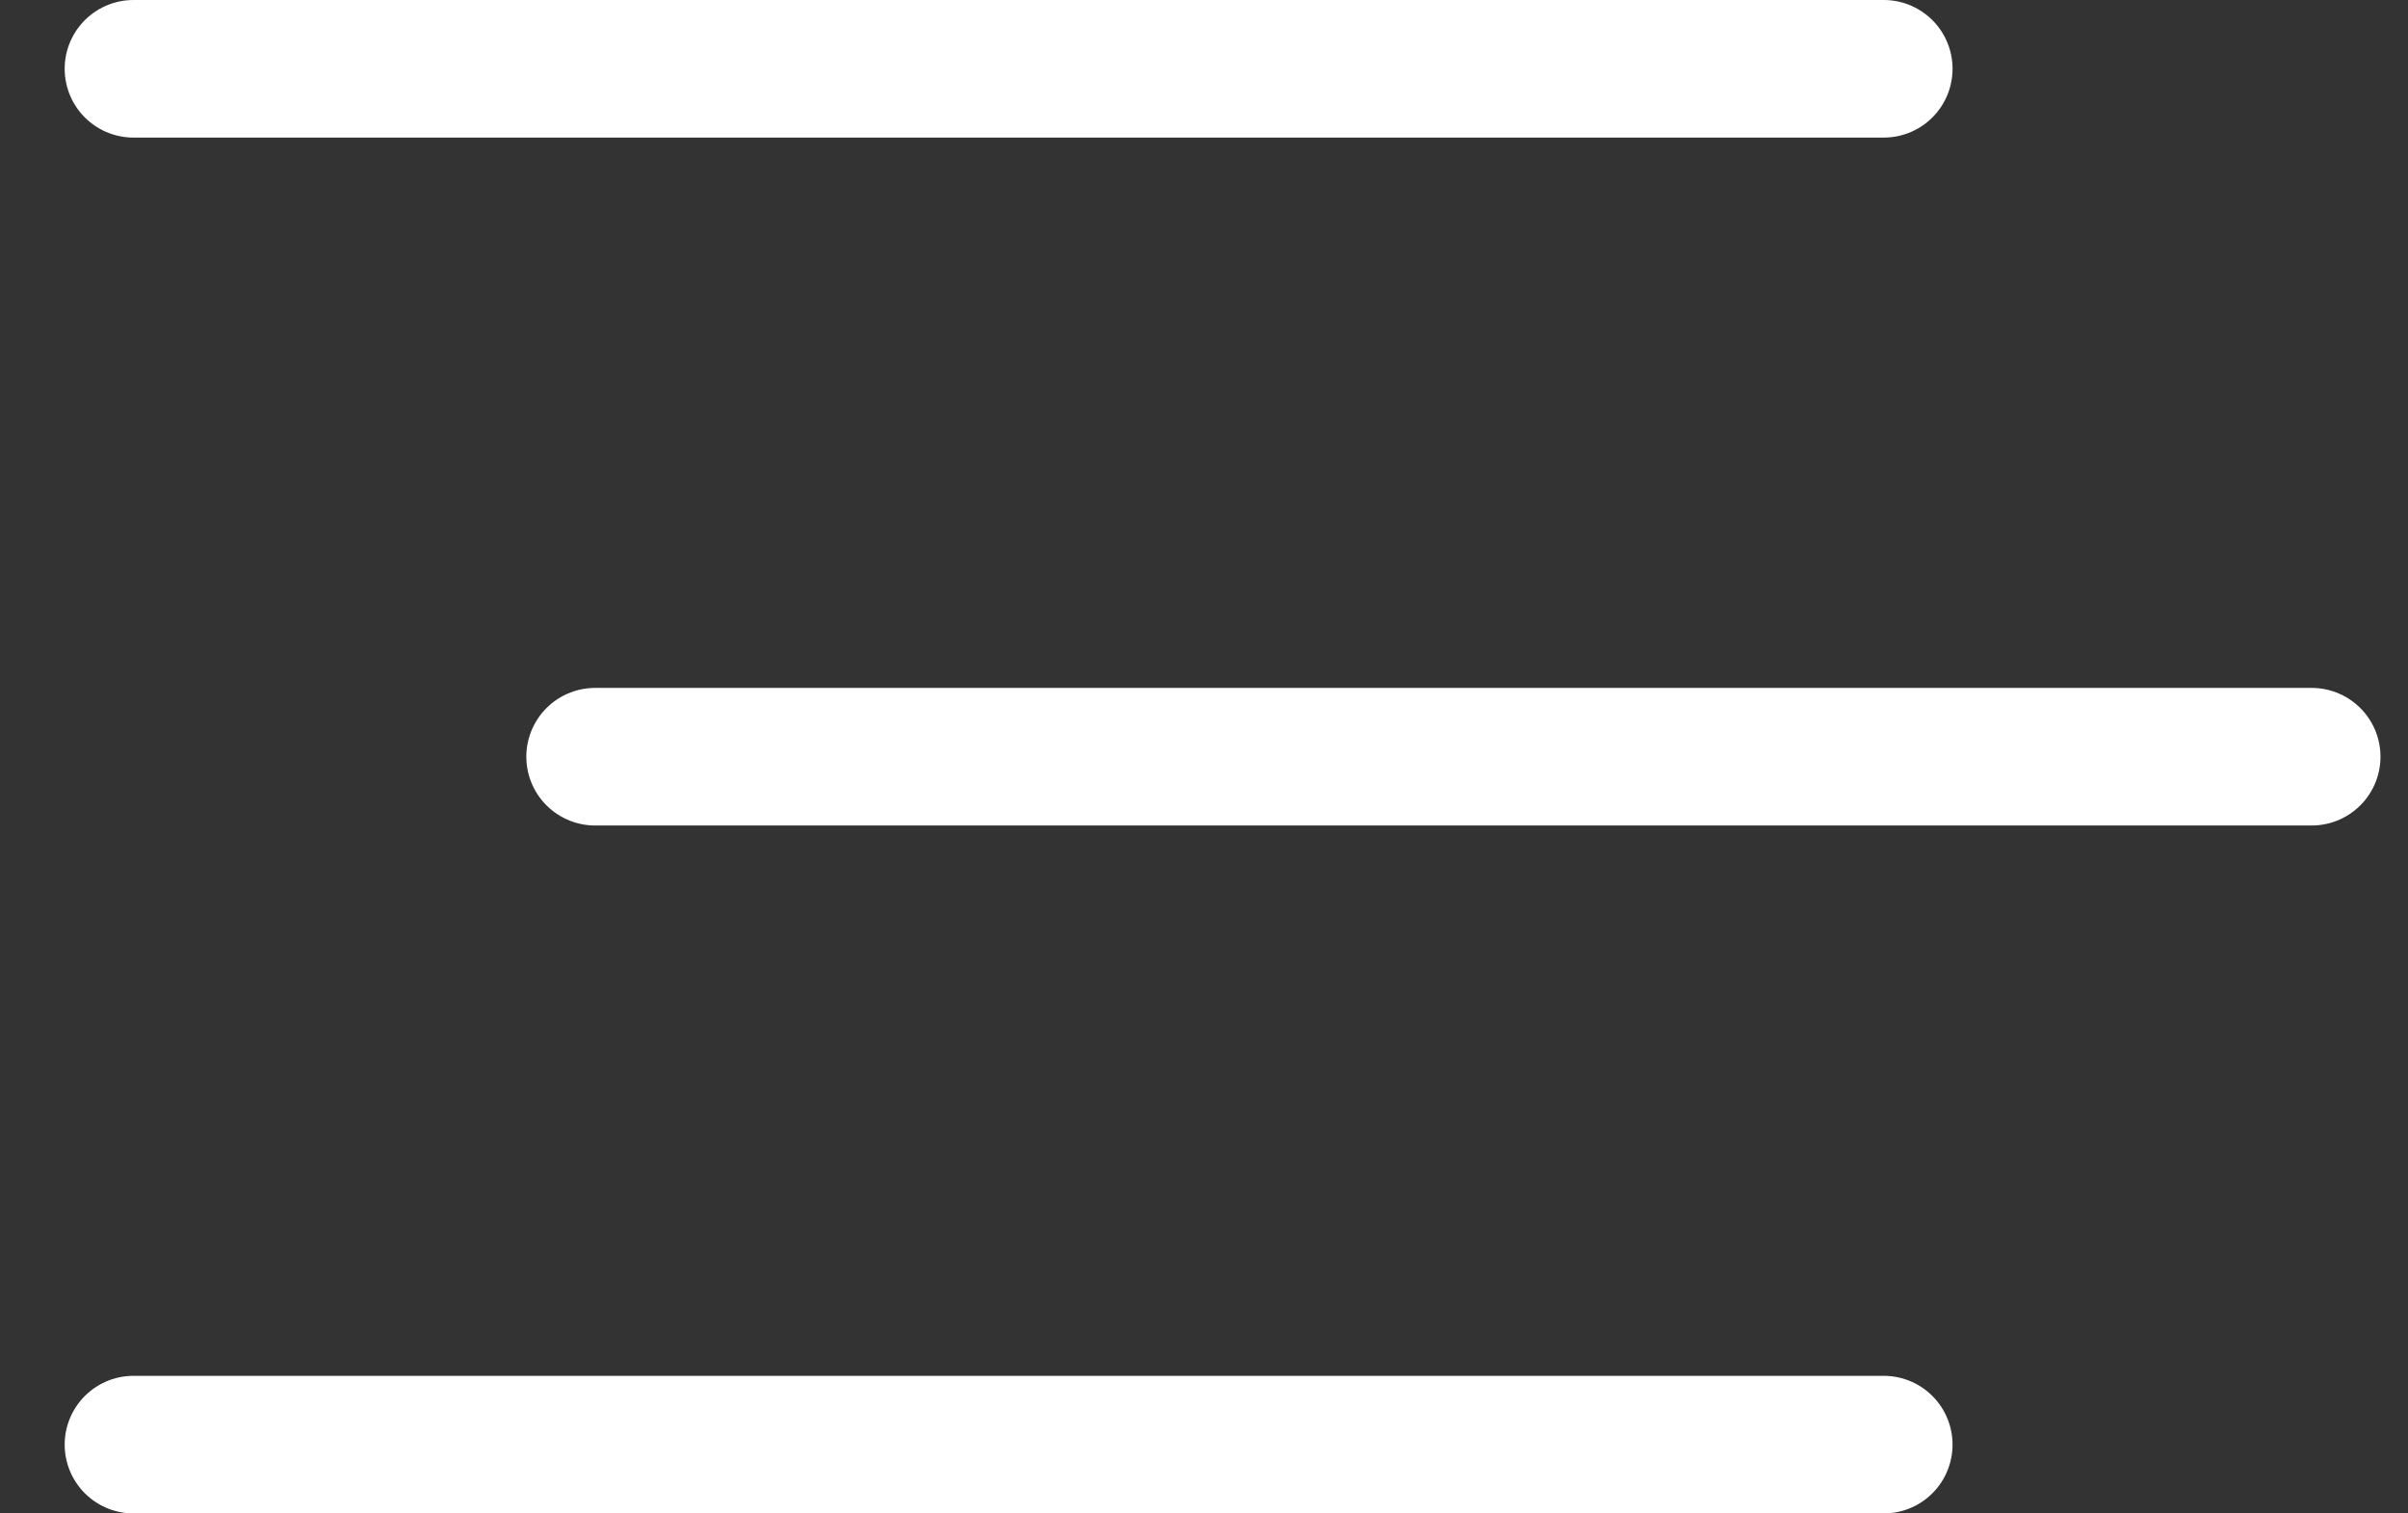 <svg xmlns="http://www.w3.org/2000/svg" width="35" height="22" fill="none"><rect width="100%" height="100%" fill="#333333" stroke="none"/><g stroke="#fff" stroke-linecap="round" stroke-linejoin="round" stroke-width="2"><path d="M1.94 21h25.44M8.65 11H33.6M1.94 1h25.44"/></g></svg>
